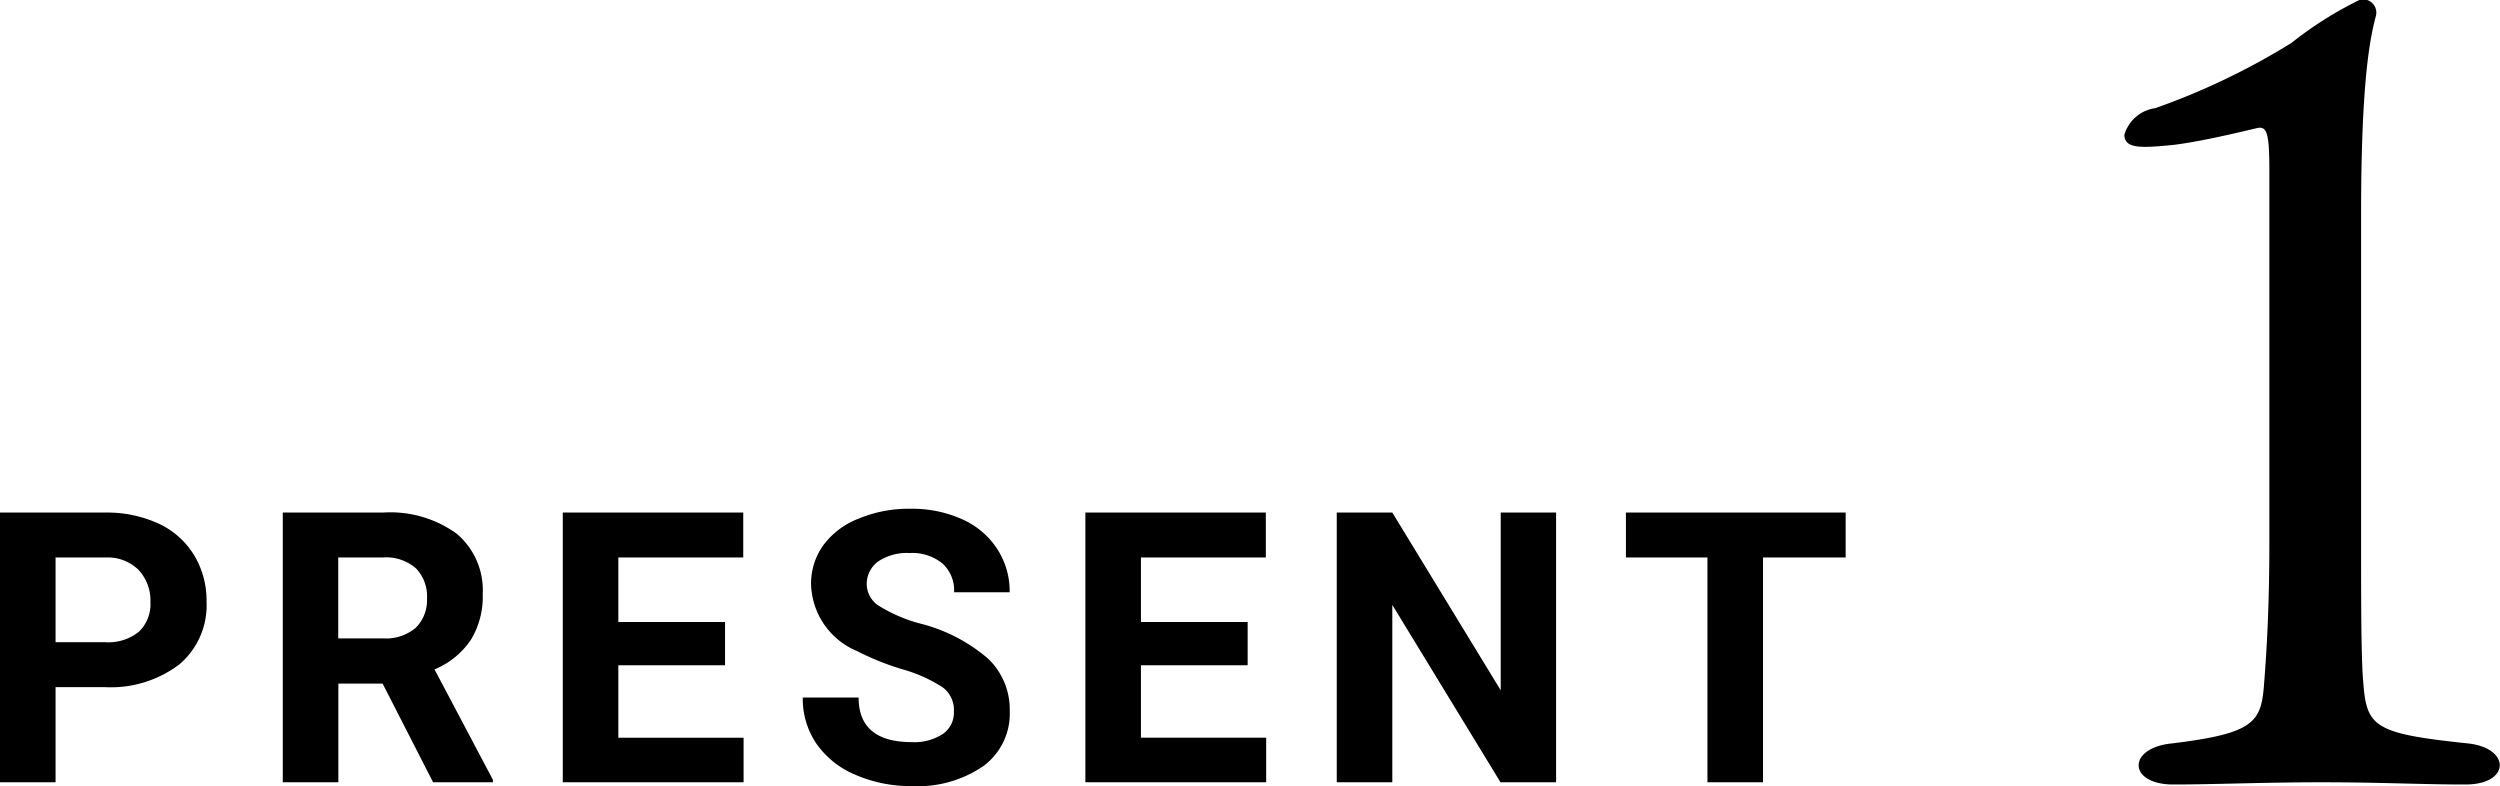 <svg xmlns="http://www.w3.org/2000/svg" width="79.063" height="24.87" viewBox="0 0 79.063 24.87">
  <defs>
    <style>
      .cls-1 {
        fill-rule: evenodd;
      }
    </style>
  </defs>
  <path id="present_1" data-name="present 1" class="cls-1" d="M673.11,1767.39a3.587,3.587,0,0,0,2.376-.72,2.446,2.446,0,0,0,.858-1.98,2.768,2.768,0,0,0-.392-1.47,2.579,2.579,0,0,0-1.122-1,3.916,3.916,0,0,0-1.691-.35h-3.328v8.53h1.758v-3.01h1.541Zm-1.541-4.1h1.611a1.38,1.38,0,0,1,1.02.4,1.415,1.415,0,0,1,.369,1.01,1.2,1.2,0,0,1-.366.94,1.539,1.539,0,0,1-1.064.33h-1.57v-2.68Zm11.94,7.11H685.4v-0.08l-1.846-3.49a2.568,2.568,0,0,0,1.146-.93,2.611,2.611,0,0,0,.378-1.45,2.339,2.339,0,0,0-.821-1.91,3.578,3.578,0,0,0-2.332-.67h-3.17v8.53h1.758v-3.12h1.4Zm-3-7.11h1.412a1.427,1.427,0,0,1,1.052.35,1.276,1.276,0,0,1,.343.95,1.222,1.222,0,0,1-.363.93,1.473,1.473,0,0,1-1.026.33h-1.418v-2.56Zm12.233,2.04h-3.375v-2.04h3.95v-1.42H687.61v8.53h5.718v-1.41h-3.961v-2.29h3.375v-1.37Zm6.89,3.54a1.641,1.641,0,0,1-.979.26q-1.687,0-1.687-1.41H695.2a2.526,2.526,0,0,0,.425,1.45,2.824,2.824,0,0,0,1.233.99,4.364,4.364,0,0,0,1.793.36,3.665,3.665,0,0,0,2.256-.63,2.055,2.055,0,0,0,.838-1.74,2.218,2.218,0,0,0-.685-1.66,5.266,5.266,0,0,0-2.186-1.12,4.836,4.836,0,0,1-1.233-.53,0.826,0.826,0,0,1-.419-0.7,0.884,0.884,0,0,1,.357-0.72,1.631,1.631,0,0,1,1-.27,1.5,1.5,0,0,1,1.037.33,1.14,1.14,0,0,1,.369.91h1.758a2.445,2.445,0,0,0-.395-1.37,2.55,2.55,0,0,0-1.111-.94,3.841,3.841,0,0,0-1.629-.33,4.088,4.088,0,0,0-1.637.31,2.509,2.509,0,0,0-1.119.84,2.078,2.078,0,0,0-.39,1.24,2.361,2.361,0,0,0,1.453,2.11,8.48,8.48,0,0,0,1.447.58,4.578,4.578,0,0,1,1.266.57,0.887,0.887,0,0,1,.351.76A0.82,0.82,0,0,1,699.632,1768.87Zm9.637-3.54h-3.375v-2.04h3.95v-1.42h-5.707v8.53h5.718v-1.41h-3.961v-2.29h3.375v-1.37Zm9.755-3.46h-1.752v5.62l-3.428-5.62h-1.757v8.53h1.757v-5.61l3.422,5.61h1.758v-8.53Zm9.157,0h-6.949v1.42h2.578v7.11h1.758v-7.11h2.613v-1.42Zm16.371,5.38c-0.07-.7-0.07-2.66-0.07-4.48v-10.29c0-4.27.28-5.57,0.455-6.27a0.422,0.422,0,0,0-.49-0.56,11.81,11.81,0,0,0-2.171,1.37,22.218,22.218,0,0,1-4.3,2.06,1.187,1.187,0,0,0-.98.84c0,0.46.56,0.42,1.575,0.32,0.875-.11,2.03-0.39,2.625-0.53,0.315-.07.385,0.18,0.385,1.37v11.69c0,2.31-.105,3.74-0.175,4.62-0.1,1.12-.35,1.47-2.9,1.78-1.435.14-1.4,1.3,0.035,1.3,1.3,0,2.835-.07,4.691-0.07,1.89,0,3.15.07,4.55,0.07,1.435,0,1.435-1.16.07-1.3C744.9,1768.86,744.657,1768.65,744.552,1767.25Z" transform="translate(-669.812 -1745.66)"/>
</svg>

